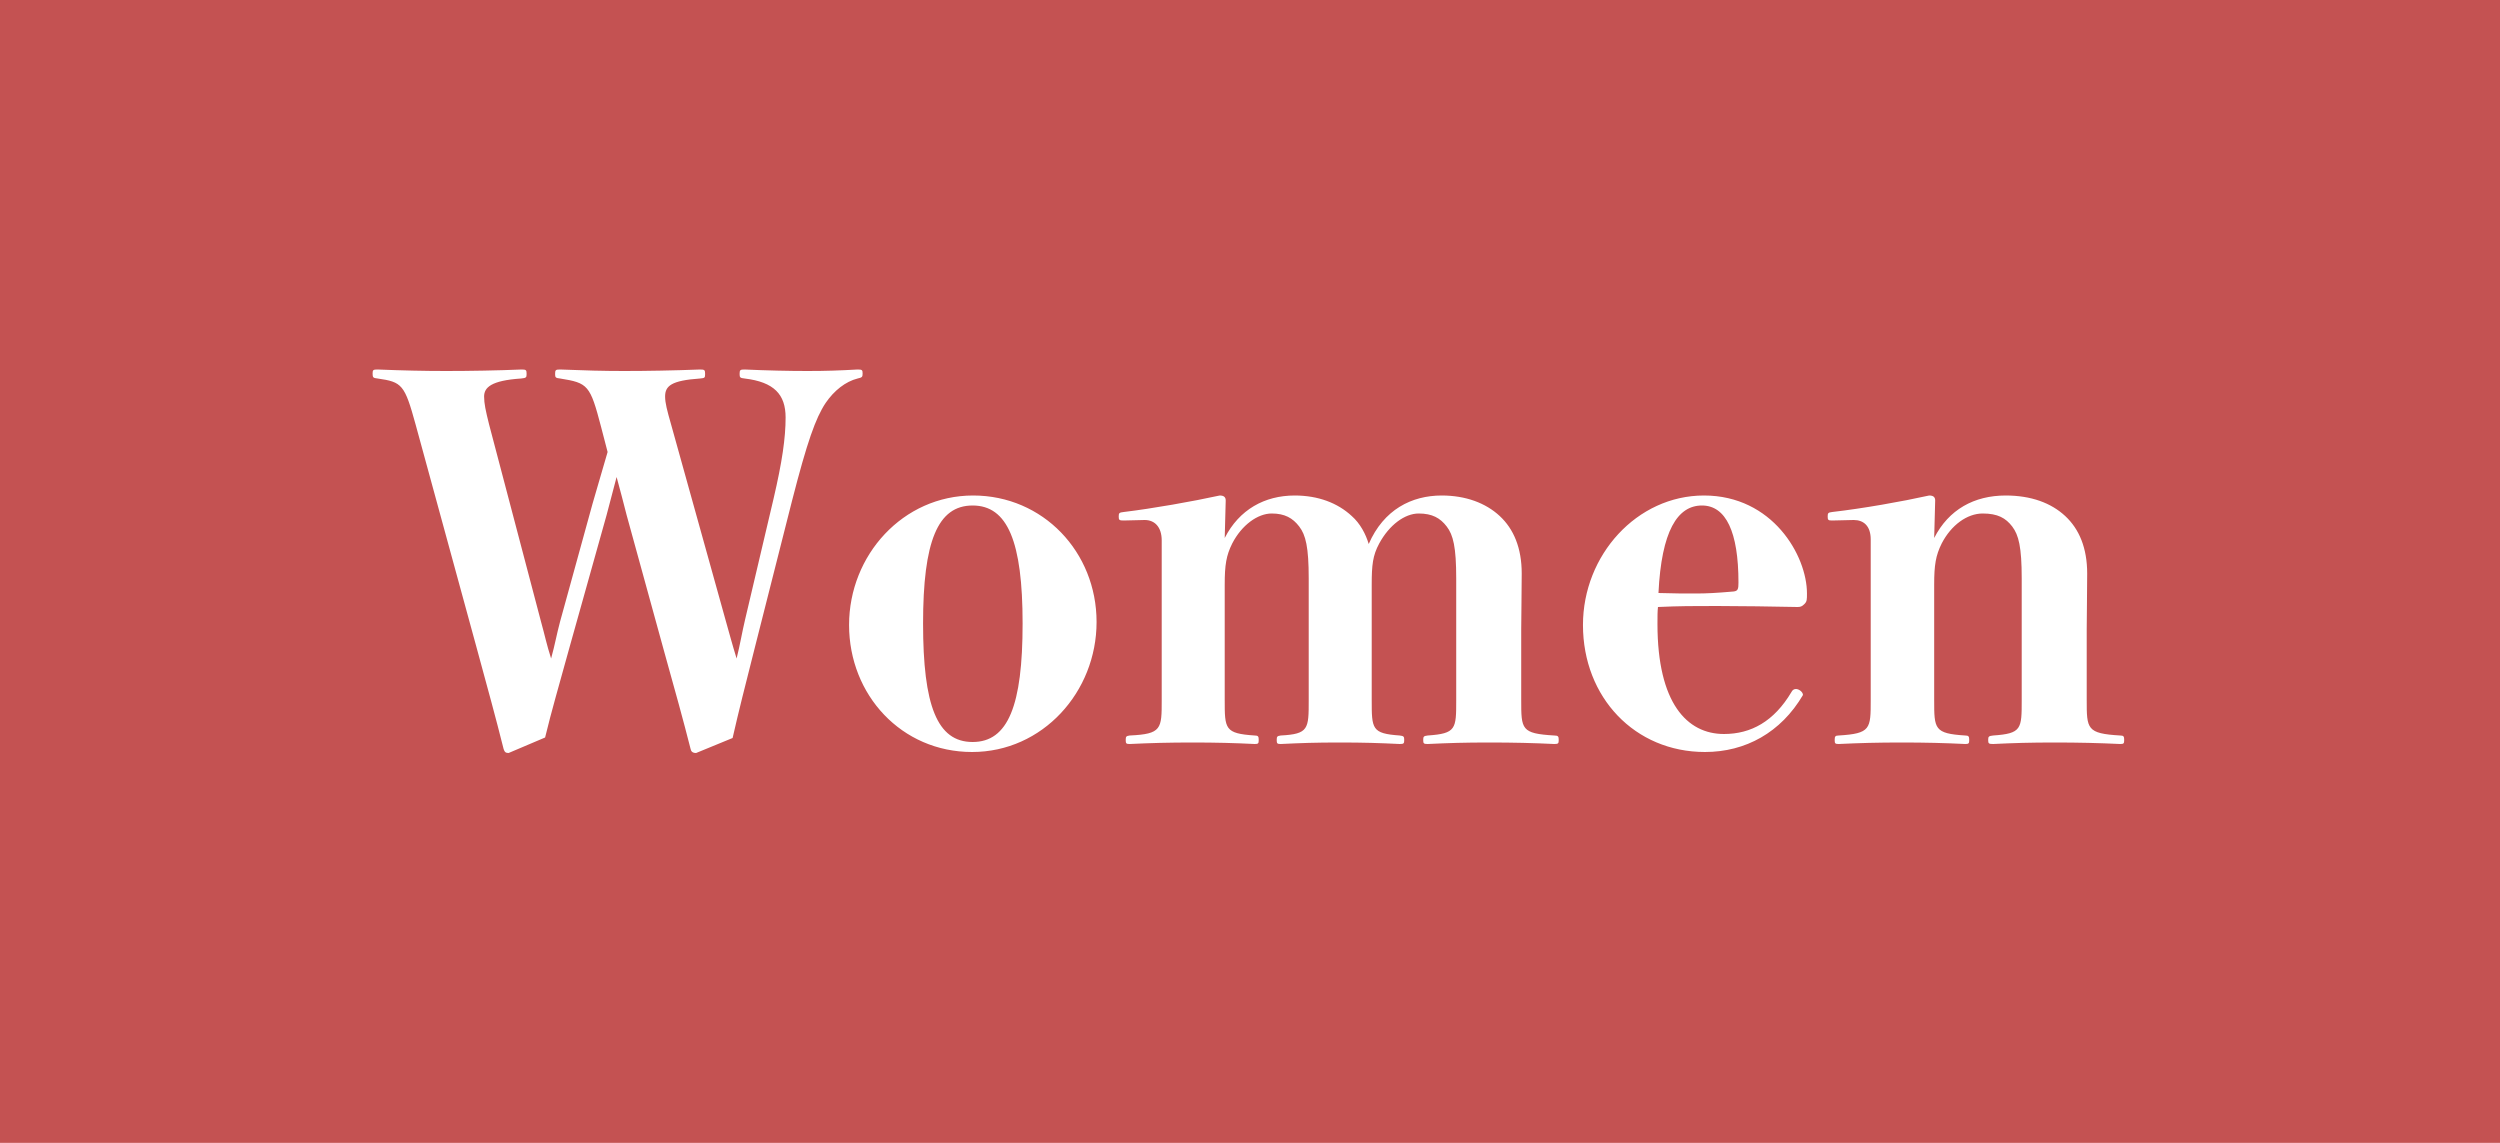 <svg width="70" height="32" viewBox="0 0 70 32" fill="none" xmlns="http://www.w3.org/2000/svg">
<rect width="70" height="32" fill="white"/>
<rect width="70" height="32" fill="#C45252"/>
<path d="M18.791 11.886L20.331 17.416C20.415 17.71 20.499 18.032 20.625 18.438C20.723 18.046 20.779 17.696 20.863 17.346L21.661 13.958C21.899 12.936 21.997 12.264 21.997 11.69C21.997 11.046 21.675 10.696 20.849 10.598C20.723 10.584 20.709 10.57 20.709 10.472C20.709 10.36 20.723 10.346 20.849 10.346C21.479 10.374 22.081 10.388 22.613 10.388C23.131 10.388 23.509 10.374 24.013 10.346C24.139 10.346 24.153 10.36 24.153 10.458C24.153 10.556 24.139 10.57 24.013 10.598C23.677 10.682 23.355 10.934 23.117 11.284C22.837 11.704 22.599 12.376 22.179 14.014L21.143 18.102C20.863 19.208 20.681 19.922 20.513 20.664L19.491 21.084C19.393 21.084 19.351 21.042 19.337 20.972C19.127 20.146 18.917 19.39 18.581 18.186L17.545 14.42C17.447 14.042 17.377 13.762 17.265 13.356C17.153 13.776 17.069 14.098 16.985 14.42L15.949 18.116C15.641 19.236 15.445 19.894 15.263 20.65L14.241 21.084C14.157 21.084 14.129 21.056 14.101 20.972C13.877 20.076 13.667 19.32 13.359 18.186L11.637 11.886C11.329 10.766 11.259 10.696 10.573 10.598C10.447 10.584 10.433 10.57 10.433 10.458C10.433 10.36 10.447 10.346 10.573 10.346C11.273 10.374 11.875 10.388 12.491 10.388C13.135 10.388 13.947 10.374 14.605 10.346C14.731 10.346 14.745 10.36 14.745 10.472C14.745 10.57 14.731 10.584 14.591 10.598C13.751 10.654 13.555 10.85 13.555 11.102C13.555 11.298 13.597 11.494 13.695 11.886L15.151 17.416C15.249 17.766 15.305 18.046 15.431 18.438C15.543 18.032 15.585 17.766 15.683 17.402L16.593 14.098C16.747 13.552 16.887 13.104 17.013 12.656L16.831 11.956C16.523 10.78 16.467 10.724 15.683 10.598C15.557 10.584 15.543 10.57 15.543 10.472C15.543 10.36 15.557 10.346 15.683 10.346C16.369 10.374 16.915 10.388 17.475 10.388C18.091 10.388 18.889 10.374 19.603 10.346C19.729 10.346 19.743 10.36 19.743 10.472C19.743 10.584 19.729 10.584 19.603 10.598C18.791 10.654 18.623 10.808 18.623 11.102C18.623 11.284 18.679 11.494 18.791 11.886ZM27.247 13.874C29.206 13.874 30.704 15.456 30.704 17.416C30.704 19.376 29.192 21.056 27.218 21.056C25.244 21.056 23.774 19.46 23.774 17.5C23.774 15.54 25.287 13.874 27.247 13.874ZM27.233 14.154C26.253 14.154 25.846 15.162 25.846 17.458C25.846 19.754 26.238 20.776 27.233 20.776C28.227 20.776 28.633 19.754 28.633 17.458C28.633 15.162 28.212 14.154 27.233 14.154ZM34.32 14.014L34.292 15.064C34.698 14.266 35.412 13.874 36.252 13.874C36.91 13.874 37.456 14.084 37.848 14.448C38.086 14.658 38.24 14.952 38.324 15.232C38.744 14.266 39.528 13.874 40.368 13.874C41.04 13.874 41.6 14.084 41.992 14.448C42.384 14.812 42.608 15.344 42.608 16.058C42.608 16.604 42.594 17.276 42.594 17.612V19.6C42.594 20.426 42.594 20.538 43.518 20.594C43.63 20.594 43.644 20.622 43.644 20.72C43.644 20.818 43.63 20.832 43.518 20.832C42.944 20.804 42.384 20.79 41.698 20.79C41.012 20.79 40.564 20.804 39.976 20.832C39.864 20.832 39.85 20.818 39.85 20.72C39.85 20.622 39.864 20.608 39.976 20.594C40.774 20.538 40.774 20.412 40.774 19.6V16.198C40.774 15.316 40.69 14.98 40.508 14.742C40.326 14.504 40.102 14.378 39.724 14.378C39.332 14.378 38.898 14.7 38.618 15.218C38.436 15.554 38.408 15.82 38.408 16.366V19.6C38.408 20.412 38.408 20.538 39.192 20.594C39.304 20.608 39.318 20.622 39.318 20.72C39.318 20.818 39.304 20.832 39.192 20.832C38.618 20.804 38.184 20.79 37.512 20.79C36.826 20.79 36.448 20.804 35.86 20.832C35.762 20.832 35.748 20.818 35.748 20.72C35.748 20.622 35.762 20.608 35.86 20.594C36.644 20.552 36.644 20.412 36.644 19.6V16.198C36.644 15.316 36.56 14.98 36.378 14.742C36.196 14.504 35.972 14.378 35.608 14.378C35.216 14.378 34.768 14.7 34.502 15.218C34.334 15.554 34.292 15.82 34.292 16.366V19.6C34.292 20.412 34.292 20.538 35.132 20.594C35.23 20.594 35.244 20.622 35.244 20.72C35.244 20.818 35.23 20.832 35.132 20.832C34.572 20.804 34.04 20.79 33.396 20.79C32.724 20.79 32.22 20.804 31.632 20.832C31.534 20.832 31.52 20.818 31.52 20.72C31.52 20.622 31.534 20.608 31.632 20.594C32.528 20.552 32.528 20.412 32.528 19.6V15.134C32.528 14.756 32.332 14.56 32.052 14.56L31.464 14.574C31.338 14.574 31.324 14.56 31.324 14.462C31.324 14.364 31.338 14.35 31.464 14.336C32.276 14.238 33.382 14.042 34.152 13.874C34.264 13.874 34.32 13.916 34.32 14.014ZM46.423 16.996C46.409 17.122 46.409 17.262 46.409 17.472C46.409 19.684 47.235 20.552 48.271 20.552C49.027 20.552 49.671 20.202 50.161 19.376C50.189 19.32 50.231 19.292 50.287 19.292C50.371 19.292 50.483 19.376 50.483 19.46C49.867 20.51 48.873 21.056 47.739 21.056C45.779 21.056 44.323 19.53 44.323 17.5C44.323 15.54 45.835 13.874 47.711 13.874C49.629 13.874 50.595 15.554 50.595 16.618C50.595 16.786 50.595 16.842 50.525 16.912C50.455 16.982 50.413 16.996 50.329 16.996C49.615 16.982 48.747 16.968 48.075 16.968C47.417 16.968 47.025 16.968 46.423 16.996ZM46.437 16.604C46.885 16.618 47.165 16.618 47.459 16.618C47.795 16.618 48.047 16.604 48.537 16.562C48.663 16.548 48.677 16.492 48.677 16.31C48.677 14.896 48.327 14.154 47.655 14.154C46.969 14.154 46.521 14.868 46.437 16.604ZM54.185 14.014L54.157 15.064C54.563 14.266 55.278 13.874 56.16 13.874C56.873 13.874 57.434 14.084 57.825 14.448C58.218 14.812 58.441 15.344 58.441 16.058C58.441 16.604 58.428 17.276 58.428 17.612V19.6C58.428 20.412 58.428 20.538 59.365 20.594C59.464 20.594 59.477 20.622 59.477 20.72C59.477 20.818 59.464 20.832 59.365 20.832C58.778 20.804 58.203 20.79 57.532 20.79C56.846 20.79 56.383 20.804 55.809 20.832C55.684 20.832 55.669 20.818 55.669 20.72C55.669 20.622 55.684 20.608 55.809 20.594C56.608 20.538 56.608 20.412 56.608 19.6V16.198C56.608 15.316 56.523 14.98 56.342 14.742C56.16 14.504 55.935 14.378 55.516 14.378C55.081 14.378 54.633 14.7 54.367 15.218C54.2 15.554 54.157 15.82 54.157 16.366V19.6C54.157 20.412 54.157 20.538 55.026 20.594C55.123 20.594 55.138 20.622 55.138 20.72C55.138 20.818 55.123 20.832 55.026 20.832C54.465 20.804 53.906 20.79 53.248 20.79C52.575 20.79 52.072 20.804 51.483 20.832C51.386 20.832 51.371 20.818 51.371 20.72C51.371 20.622 51.386 20.594 51.483 20.594C52.38 20.538 52.38 20.412 52.38 19.6V15.106C52.38 14.728 52.184 14.56 51.904 14.56L51.301 14.574C51.19 14.574 51.175 14.56 51.175 14.462C51.175 14.364 51.19 14.35 51.301 14.336C52.156 14.238 53.261 14.042 54.017 13.874C54.13 13.874 54.185 13.916 54.185 14.014Z" fill="white"/>
</svg>
